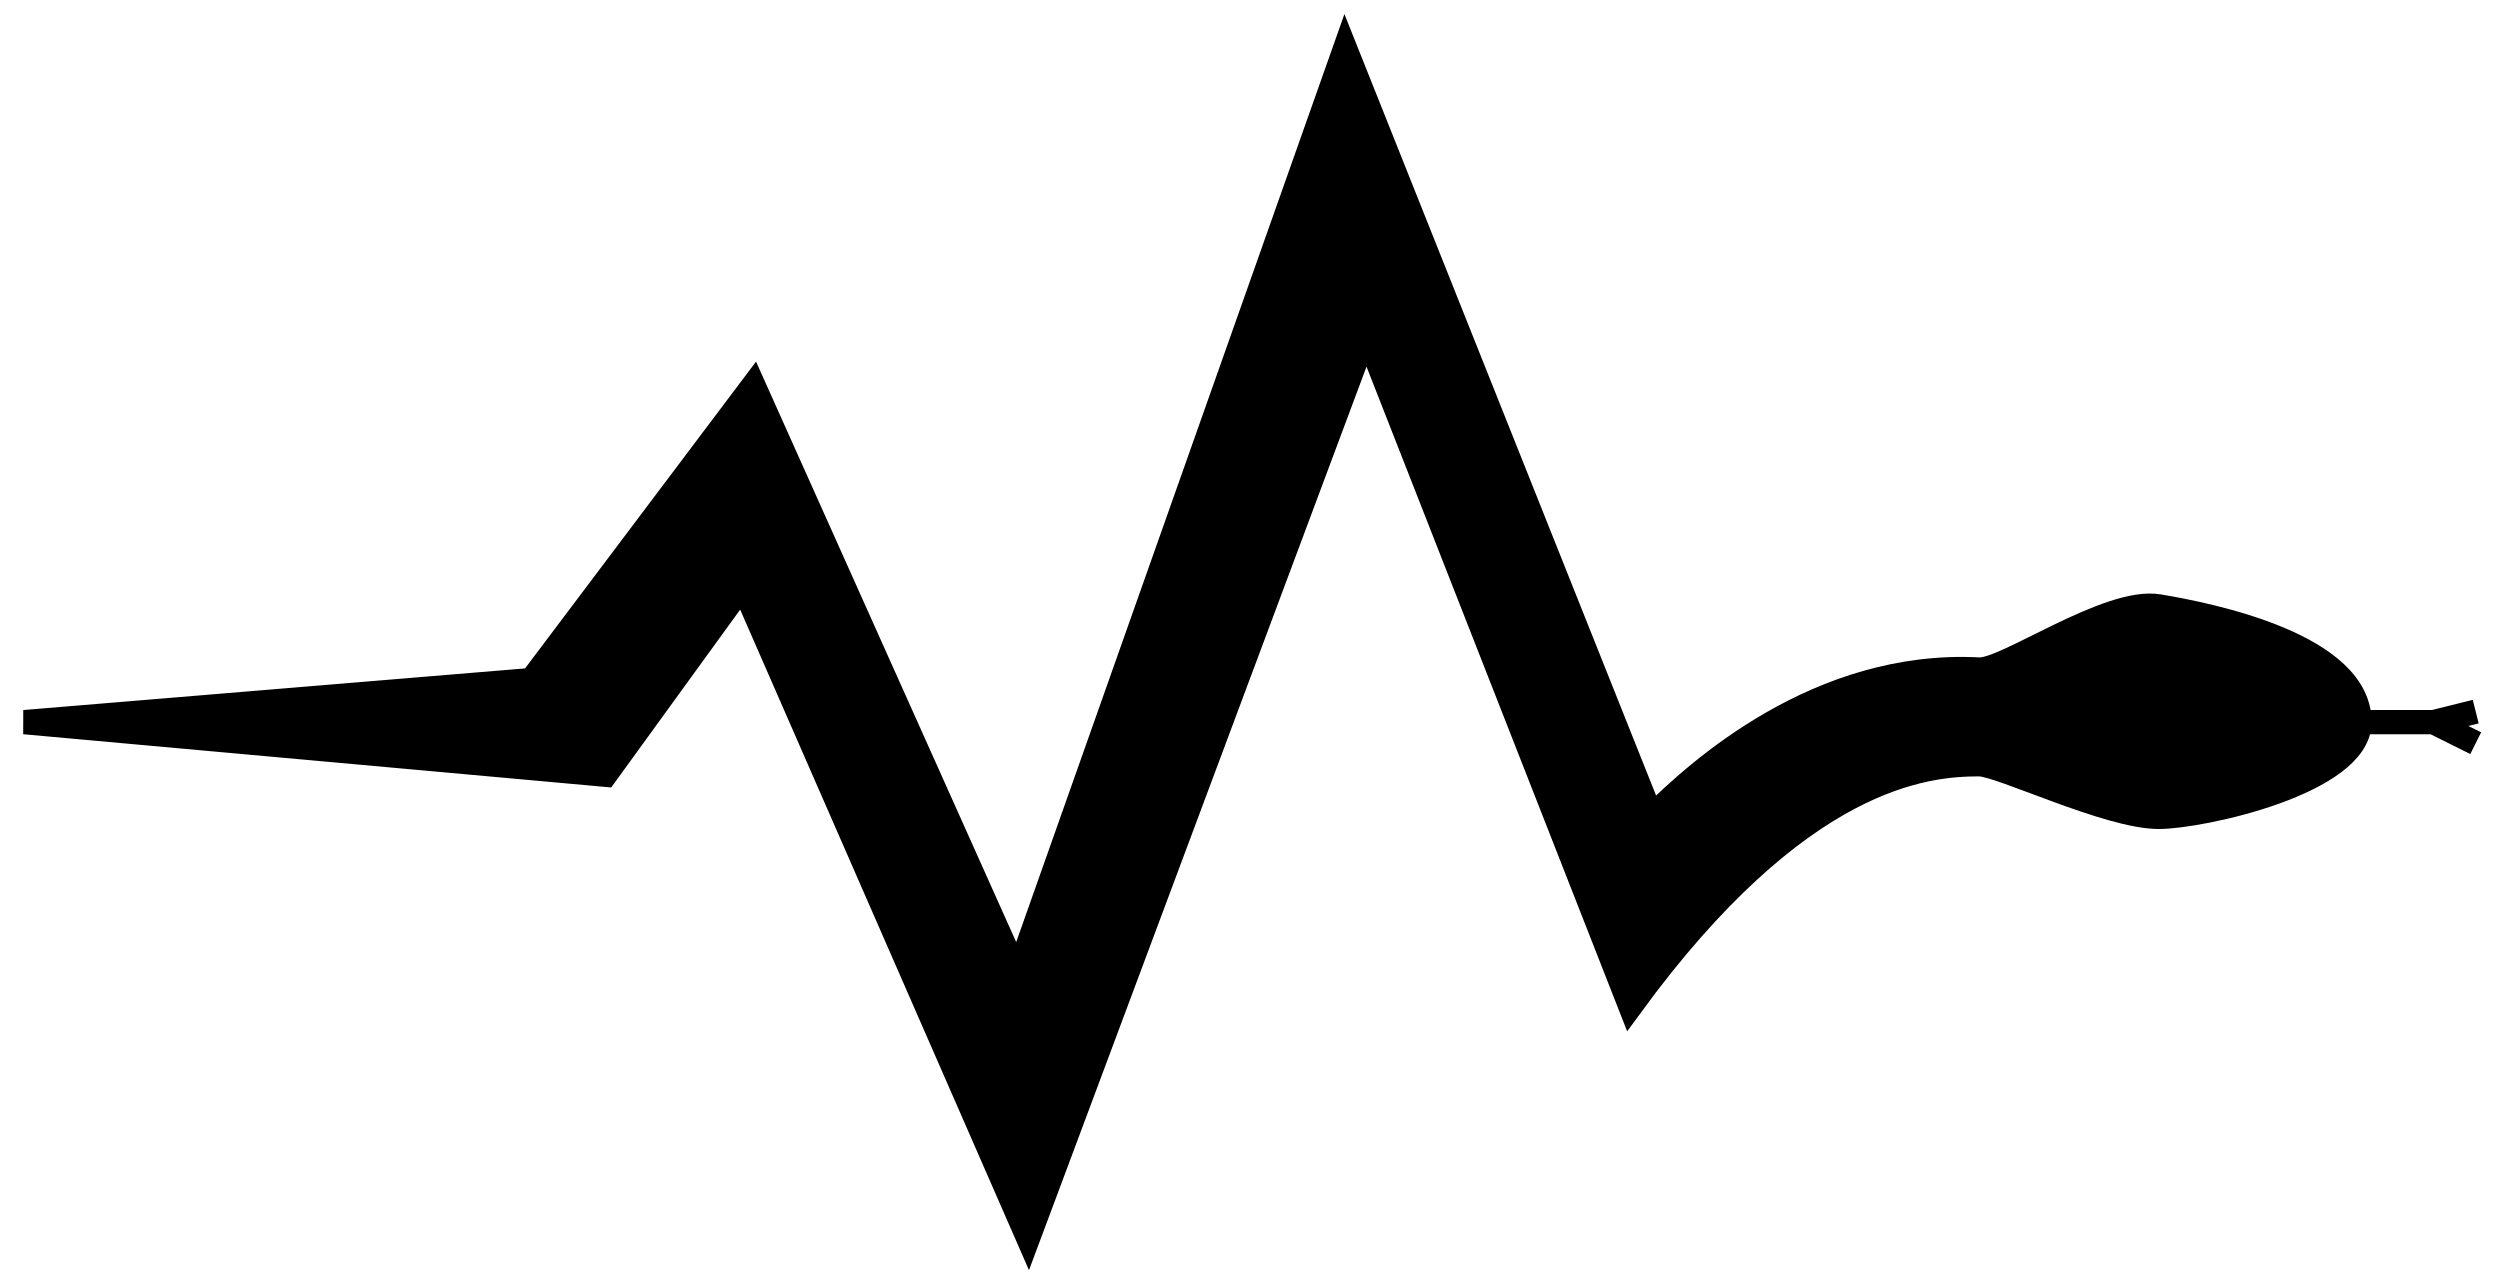 <svg width="103" height="53" viewBox="0 0 103 53" fill="none" xmlns="http://www.w3.org/2000/svg">
<path d="M21.897 28.018L1 29.752L24.944 31.92L30.603 24.115L42.358 51L56.289 13.708L67.172 41.46C74.138 31.92 79.362 31.487 81.539 31.487C82.409 31.487 86.85 33.655 88.94 33.655C90.699 33.655 97.211 32.242 97.211 29.752C97.211 26.585 91.11 25.343 88.94 24.982C86.85 24.635 82.638 27.642 81.539 27.584C74.921 27.237 69.93 31.776 68.043 33.655L55.418 2L41.922 40.159L31.039 15.876L21.897 28.018Z" fill="black"/>
<path d="M97.211 29.752C97.211 32.242 90.699 33.655 88.94 33.655C86.85 33.655 82.409 31.487 81.539 31.487C79.362 31.487 74.138 31.92 67.172 41.46L56.289 13.708L42.358 51L30.603 24.115L24.944 31.92L1 29.752L21.897 28.018L31.039 15.876L41.922 40.159L55.418 2L68.043 33.655C69.93 31.776 74.921 27.237 81.539 27.584C82.638 27.642 86.85 24.635 88.94 24.982C91.11 25.343 97.211 26.585 97.211 29.752ZM97.211 29.752H100.259M100.259 29.752L102 29.319M100.259 29.752L102 30.619" stroke="black"/>
</svg>

